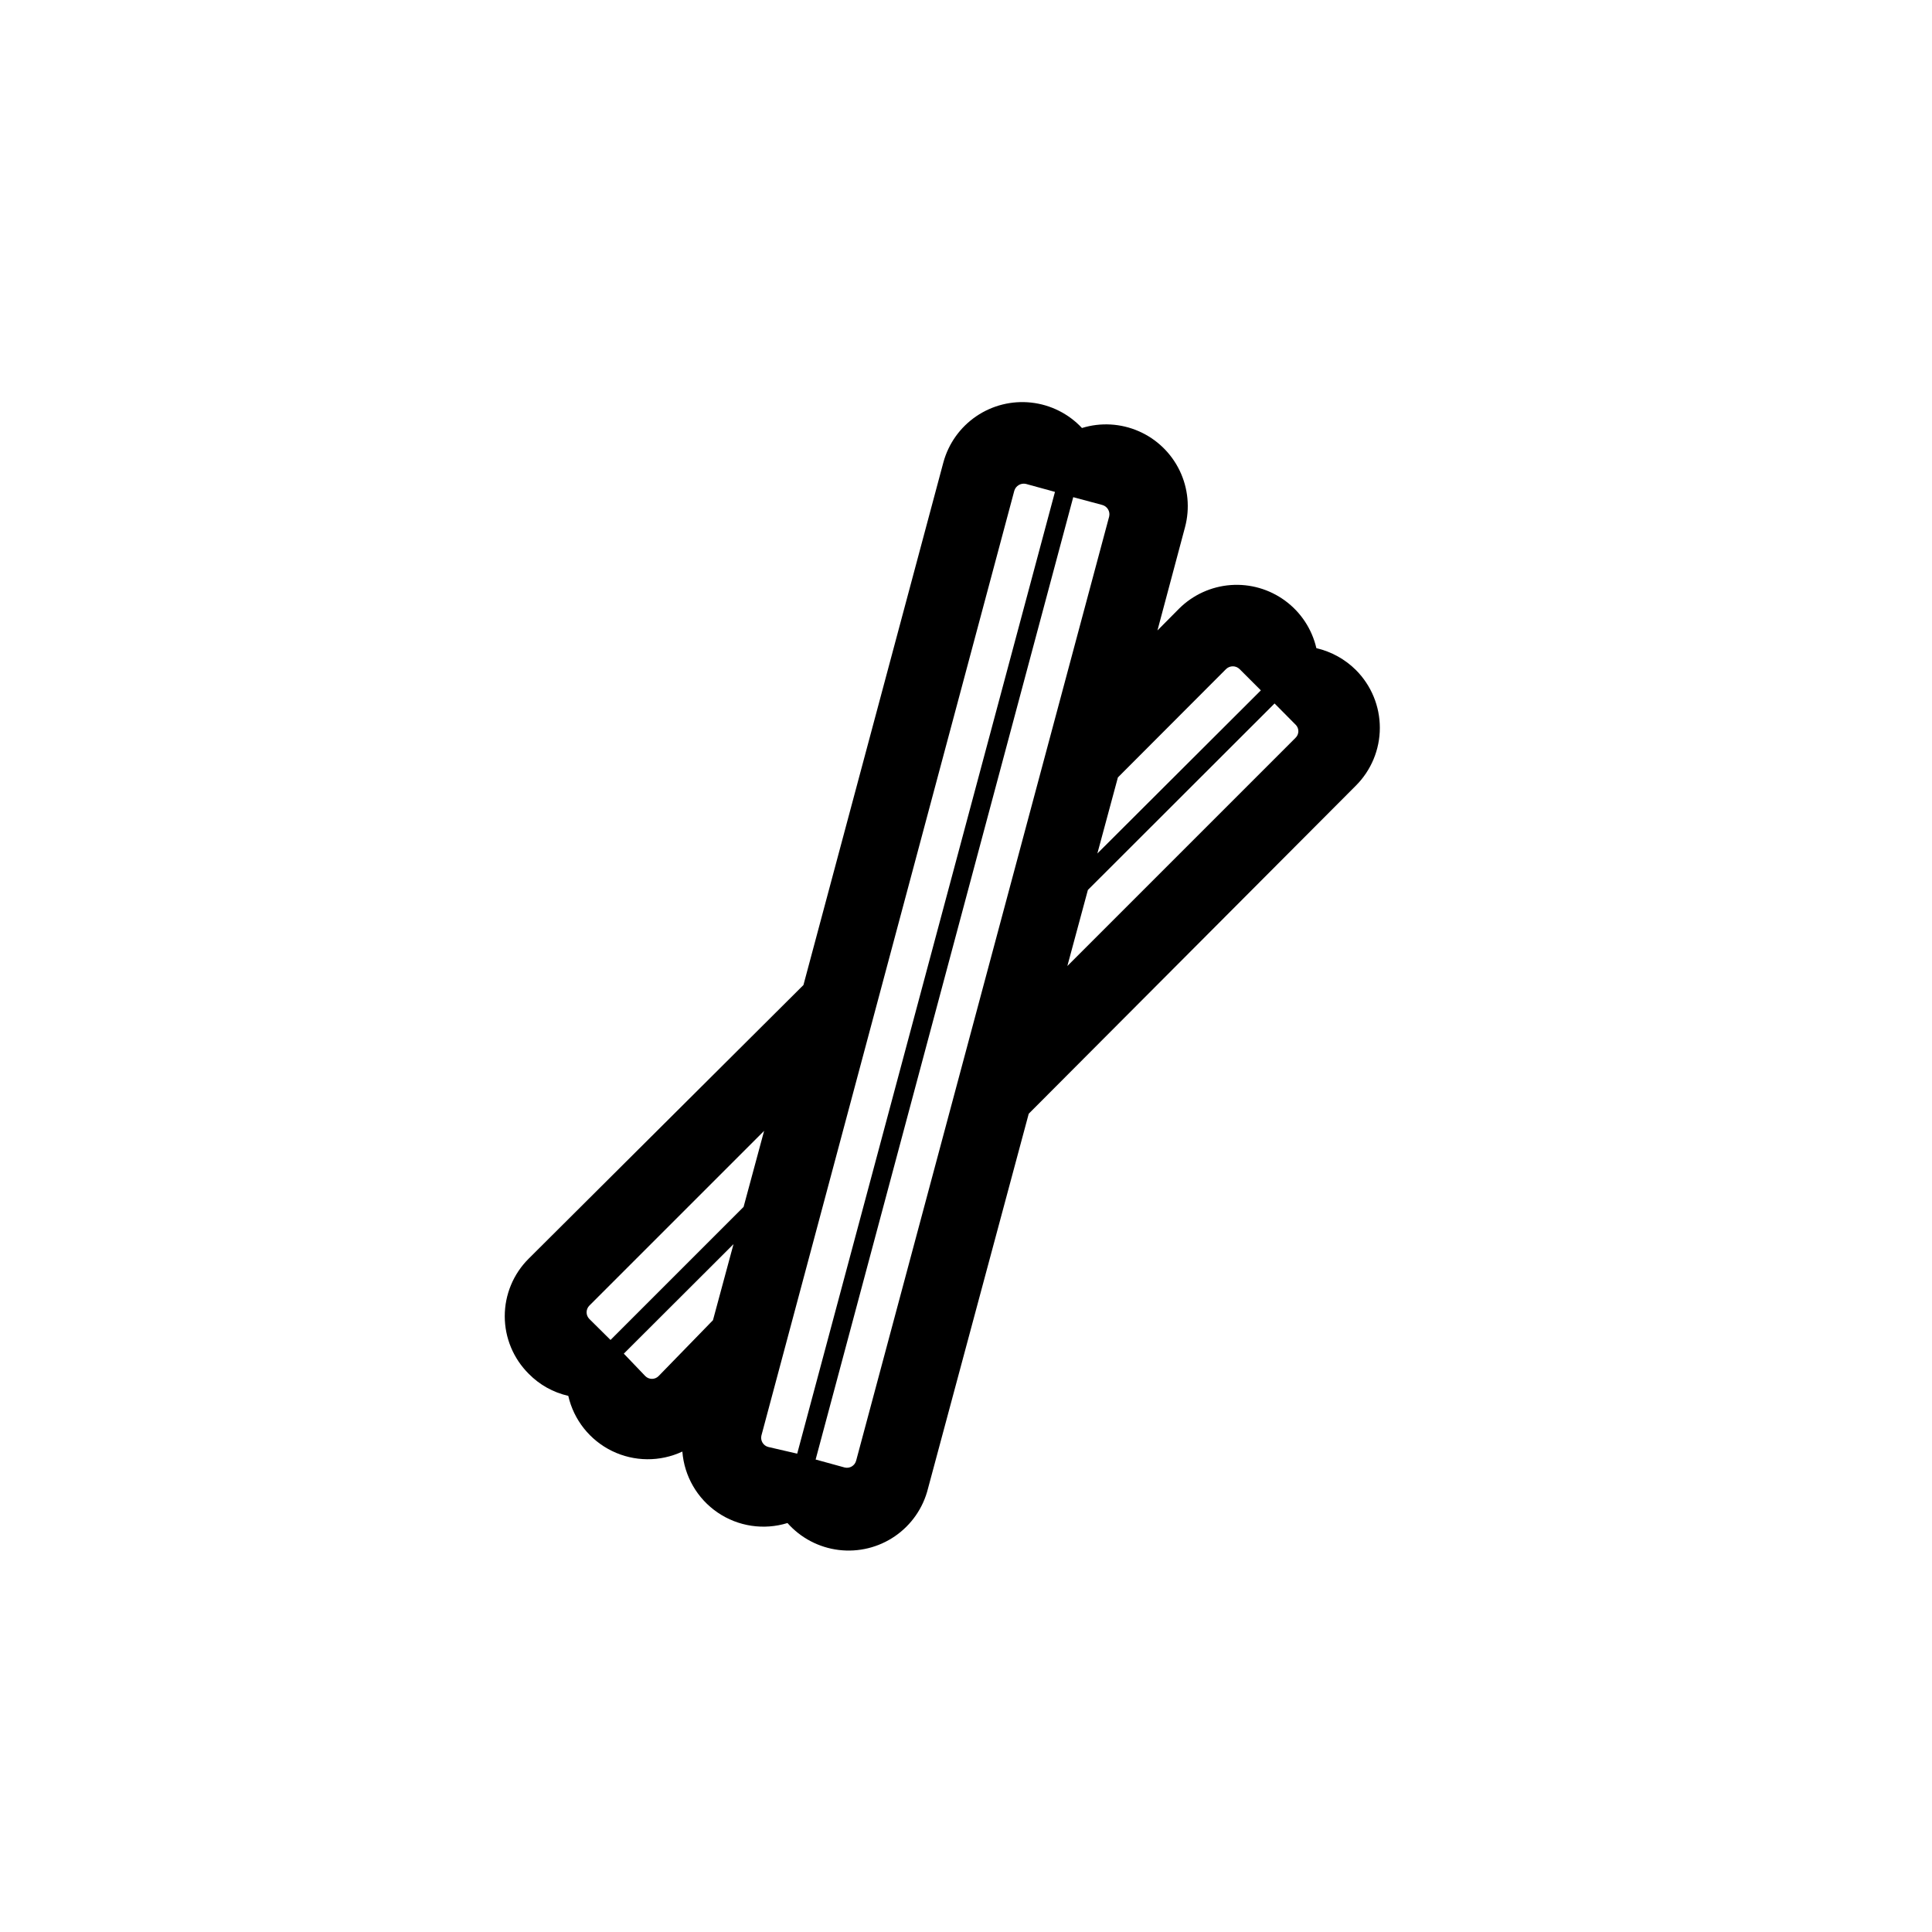 <?xml version="1.0" encoding="UTF-8"?>
<!-- Uploaded to: SVG Repo, www.svgrepo.com, Generator: SVG Repo Mixer Tools -->
<svg fill="#000000" width="800px" height="800px" version="1.1" viewBox="144 144 512 512" xmlns="http://www.w3.org/2000/svg">
 <path d="m503.38 321.61c-2.894-2.891-6.543-4.914-10.527-5.844-1.168-5.039-4.098-9.492-8.262-12.555-4.16-3.066-9.285-4.543-14.441-4.164-5.156 0.383-10.004 2.594-13.672 6.238l-5.742 5.793 7.305-27.355c1.336-5.008 0.836-10.328-1.414-15-2.25-4.668-6.102-8.379-10.852-10.449-4.75-2.074-10.09-2.375-15.043-0.848-3.531-3.777-8.293-6.164-13.43-6.734-5.133-0.57-10.305 0.715-14.578 3.621-4.273 2.906-7.363 7.242-8.719 12.23l-37.082 138.5-72.801 72.5c-4.066 4.039-6.356 9.531-6.356 15.266 0 5.731 2.289 11.227 6.356 15.266 2.859 2.914 6.496 4.945 10.48 5.844 1.457 6.371 5.715 11.738 11.586 14.605s12.723 2.926 18.645 0.156c0.504 6.535 3.953 12.484 9.371 16.172 5.422 3.684 12.227 4.703 18.488 2.769 3.504 3.957 8.336 6.496 13.582 7.137 5.246 0.641 10.547-0.656 14.902-3.648 4.356-2.996 7.465-7.477 8.746-12.605l26.703-99.352 86.703-86.957c4.055-4.055 6.336-9.551 6.344-15.281 0.012-5.731-2.254-11.234-6.293-15.301zm-34.461-0.301c1-0.969 2.582-0.969 3.578 0l5.644 5.644-43.328 43.227 5.441-20.152zm-168.72 172.25c-0.477-0.473-0.746-1.117-0.746-1.789 0-0.668 0.27-1.312 0.746-1.785l46.301-46.301-5.441 20.152-35.266 35.266zm18.34 15.113-0.004 0.004c-0.465 0.473-1.098 0.738-1.762 0.738-0.664 0-1.301-0.266-1.766-0.738l-5.691-5.945 29.07-29.02-5.441 20.152zm29.07 18.793h-0.004c-0.648-0.164-1.203-0.582-1.543-1.16-0.34-0.574-0.438-1.262-0.27-1.91l67.008-250.34c0.391-1.316 1.73-2.109 3.07-1.816l7.707 2.117-68.312 254.88zm23.277 3.629h-0.004c-0.348 1.328-1.691 2.133-3.023 1.812l-7.707-2.117 68.266-255.03 7.707 2.066c1.332 0.371 2.137 1.727 1.812 3.074zm116.43-191.55-60.457 60.457 5.441-20.152 49.473-49.422 5.594 5.644v-0.004c0.465 0.461 0.723 1.094 0.711 1.746-0.008 0.656-0.285 1.281-0.762 1.73z"/>
</svg>